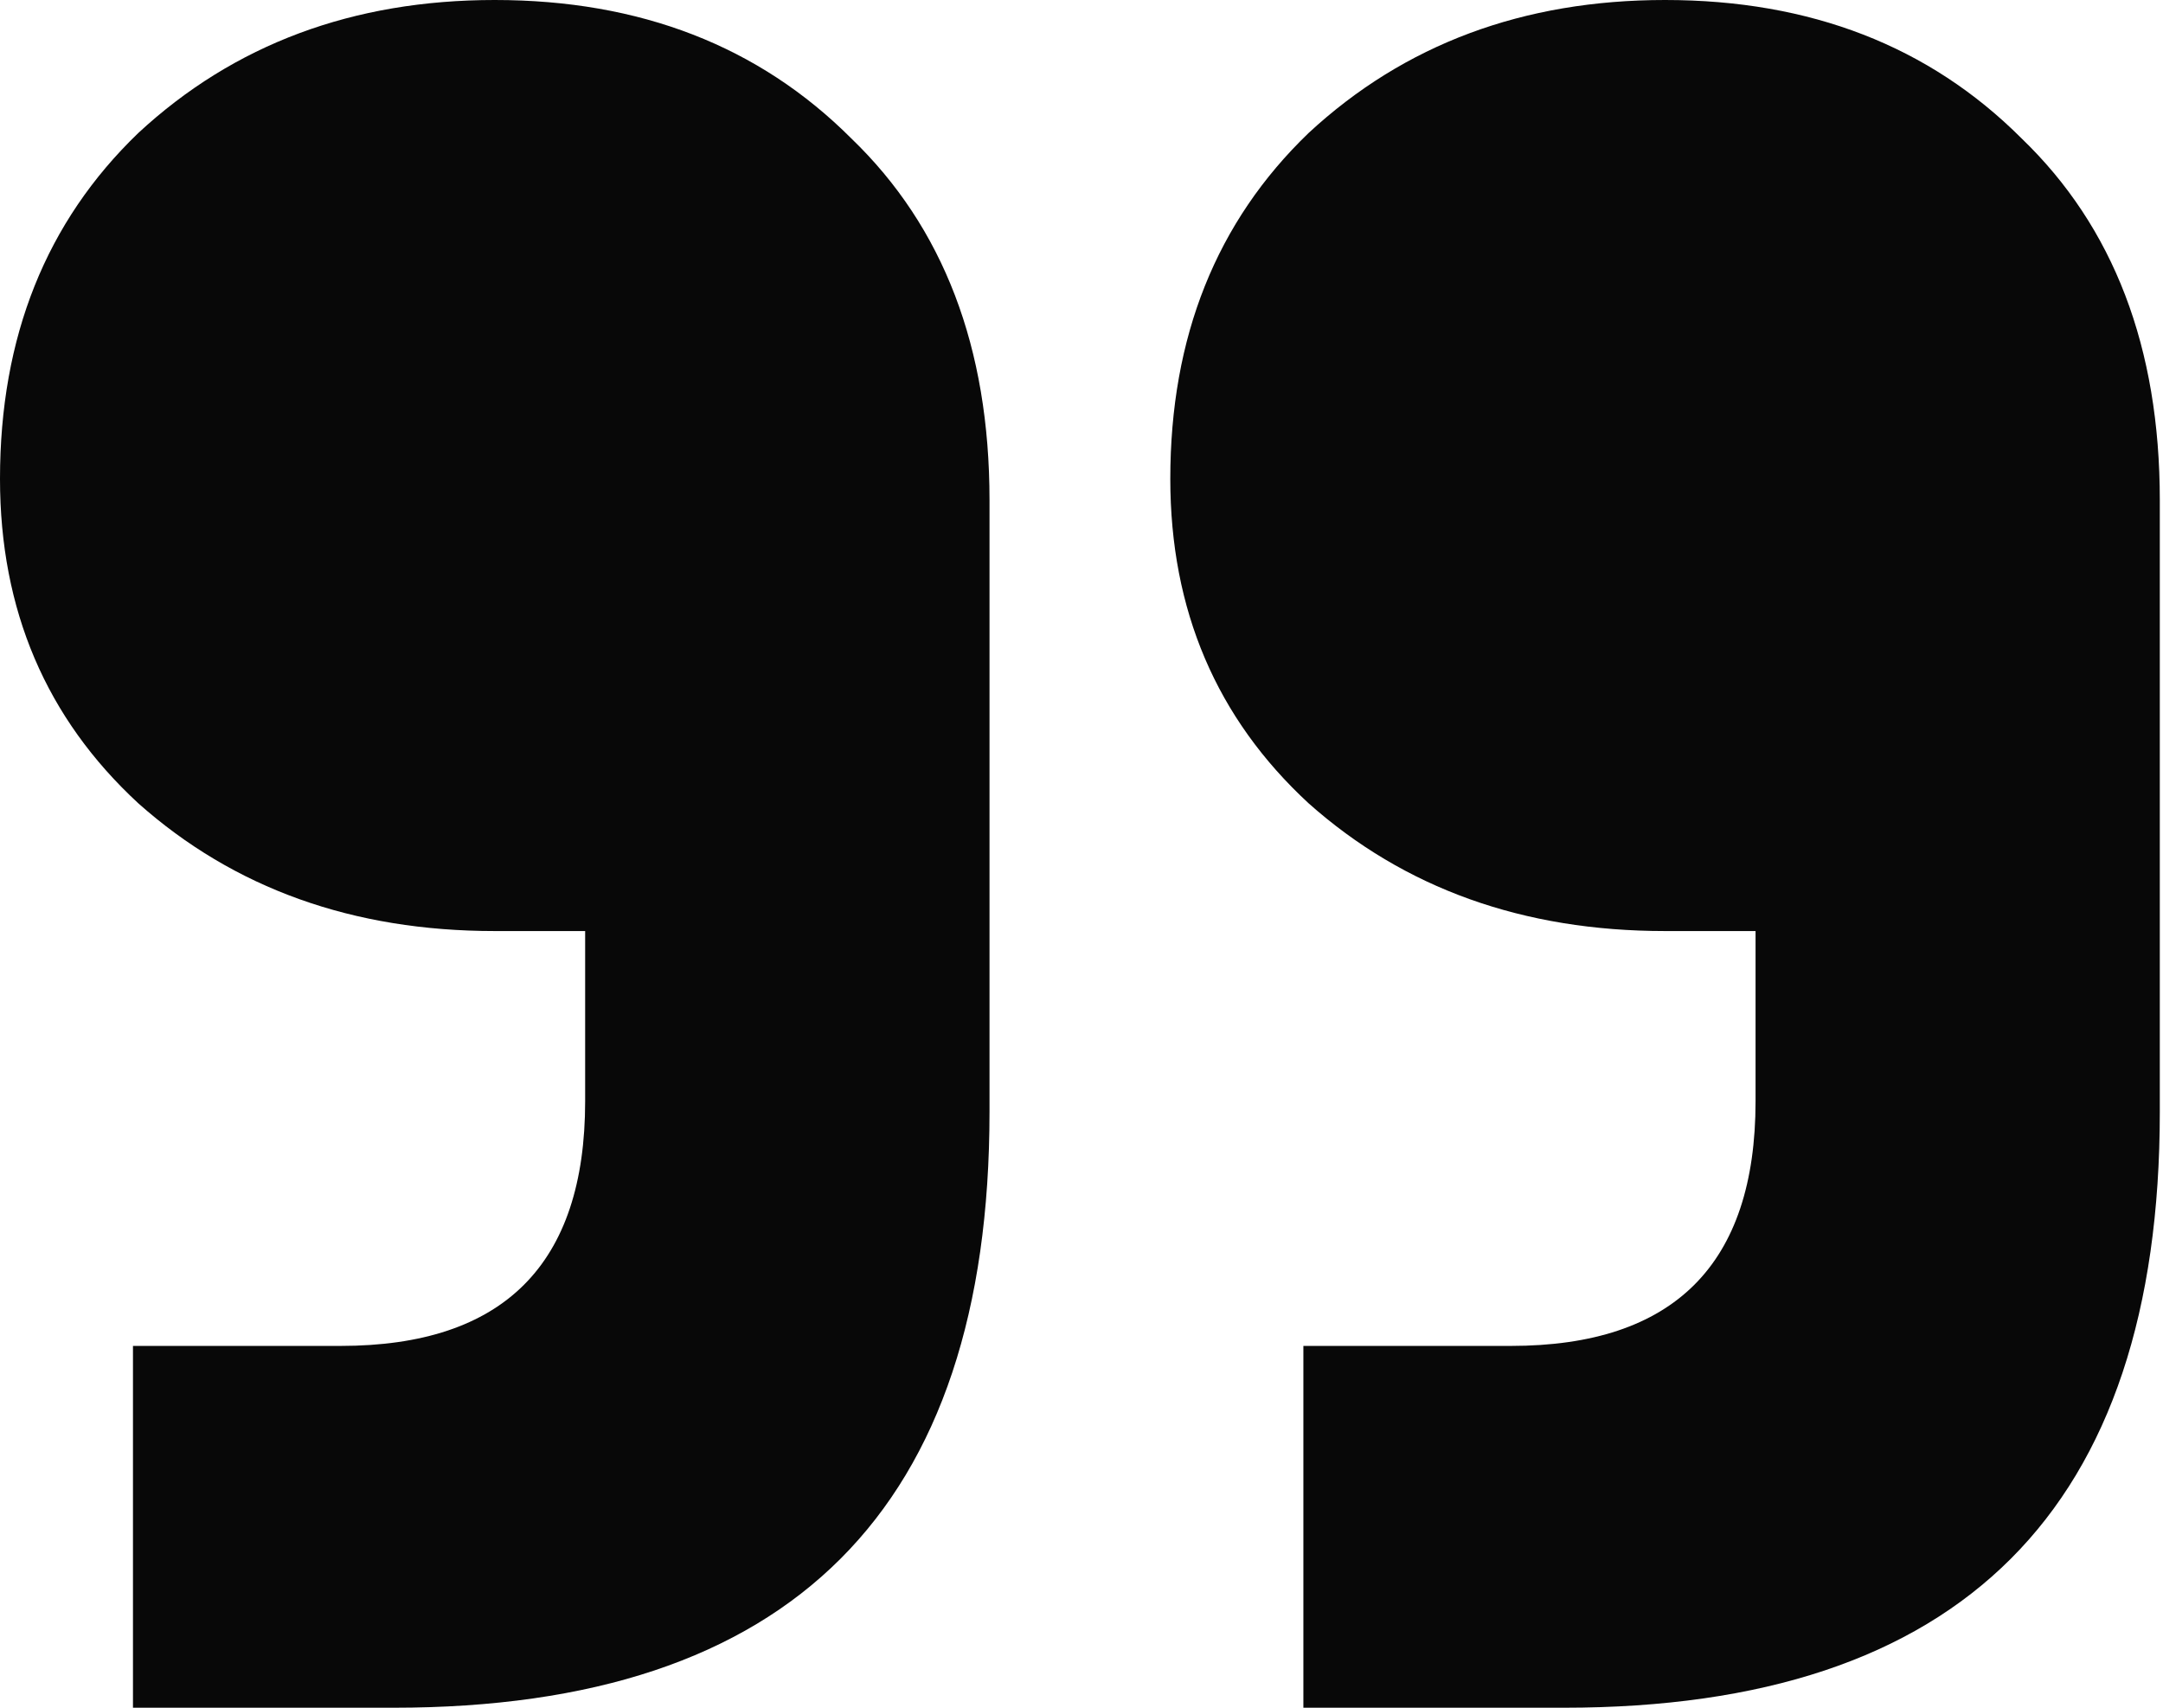<svg width="19" height="15" viewBox="0 0 19 15" fill="none" xmlns="http://www.w3.org/2000/svg">
<path d="M1.168 15V11.822H2.991C4.424 11.822 5.14 11.106 5.14 9.673V8.178H4.346C3.1 8.178 2.056 7.804 1.215 7.056C0.405 6.308 0 5.358 0 4.206C0 2.959 0.405 1.947 1.215 1.168C2.056 0.389 3.1 0 4.346 0C5.623 0 6.667 0.405 7.477 1.215C8.287 1.994 8.692 3.053 8.692 4.393V9.766C8.692 13.255 6.947 15 3.458 15H1.168ZM11.449 15V11.822H13.271C14.704 11.822 15.421 11.106 15.421 9.673V8.178H14.626C13.38 8.178 12.336 7.804 11.495 7.056C10.685 6.308 10.28 5.358 10.28 4.206C10.28 2.959 10.685 1.947 11.495 1.168C12.336 0.389 13.38 0 14.626 0C15.903 0 16.947 0.405 17.757 1.215C18.567 1.994 18.972 3.053 18.972 4.393V9.766C18.972 13.255 17.227 15 13.738 15H11.449Z" fill="#080808"/>
</svg>
